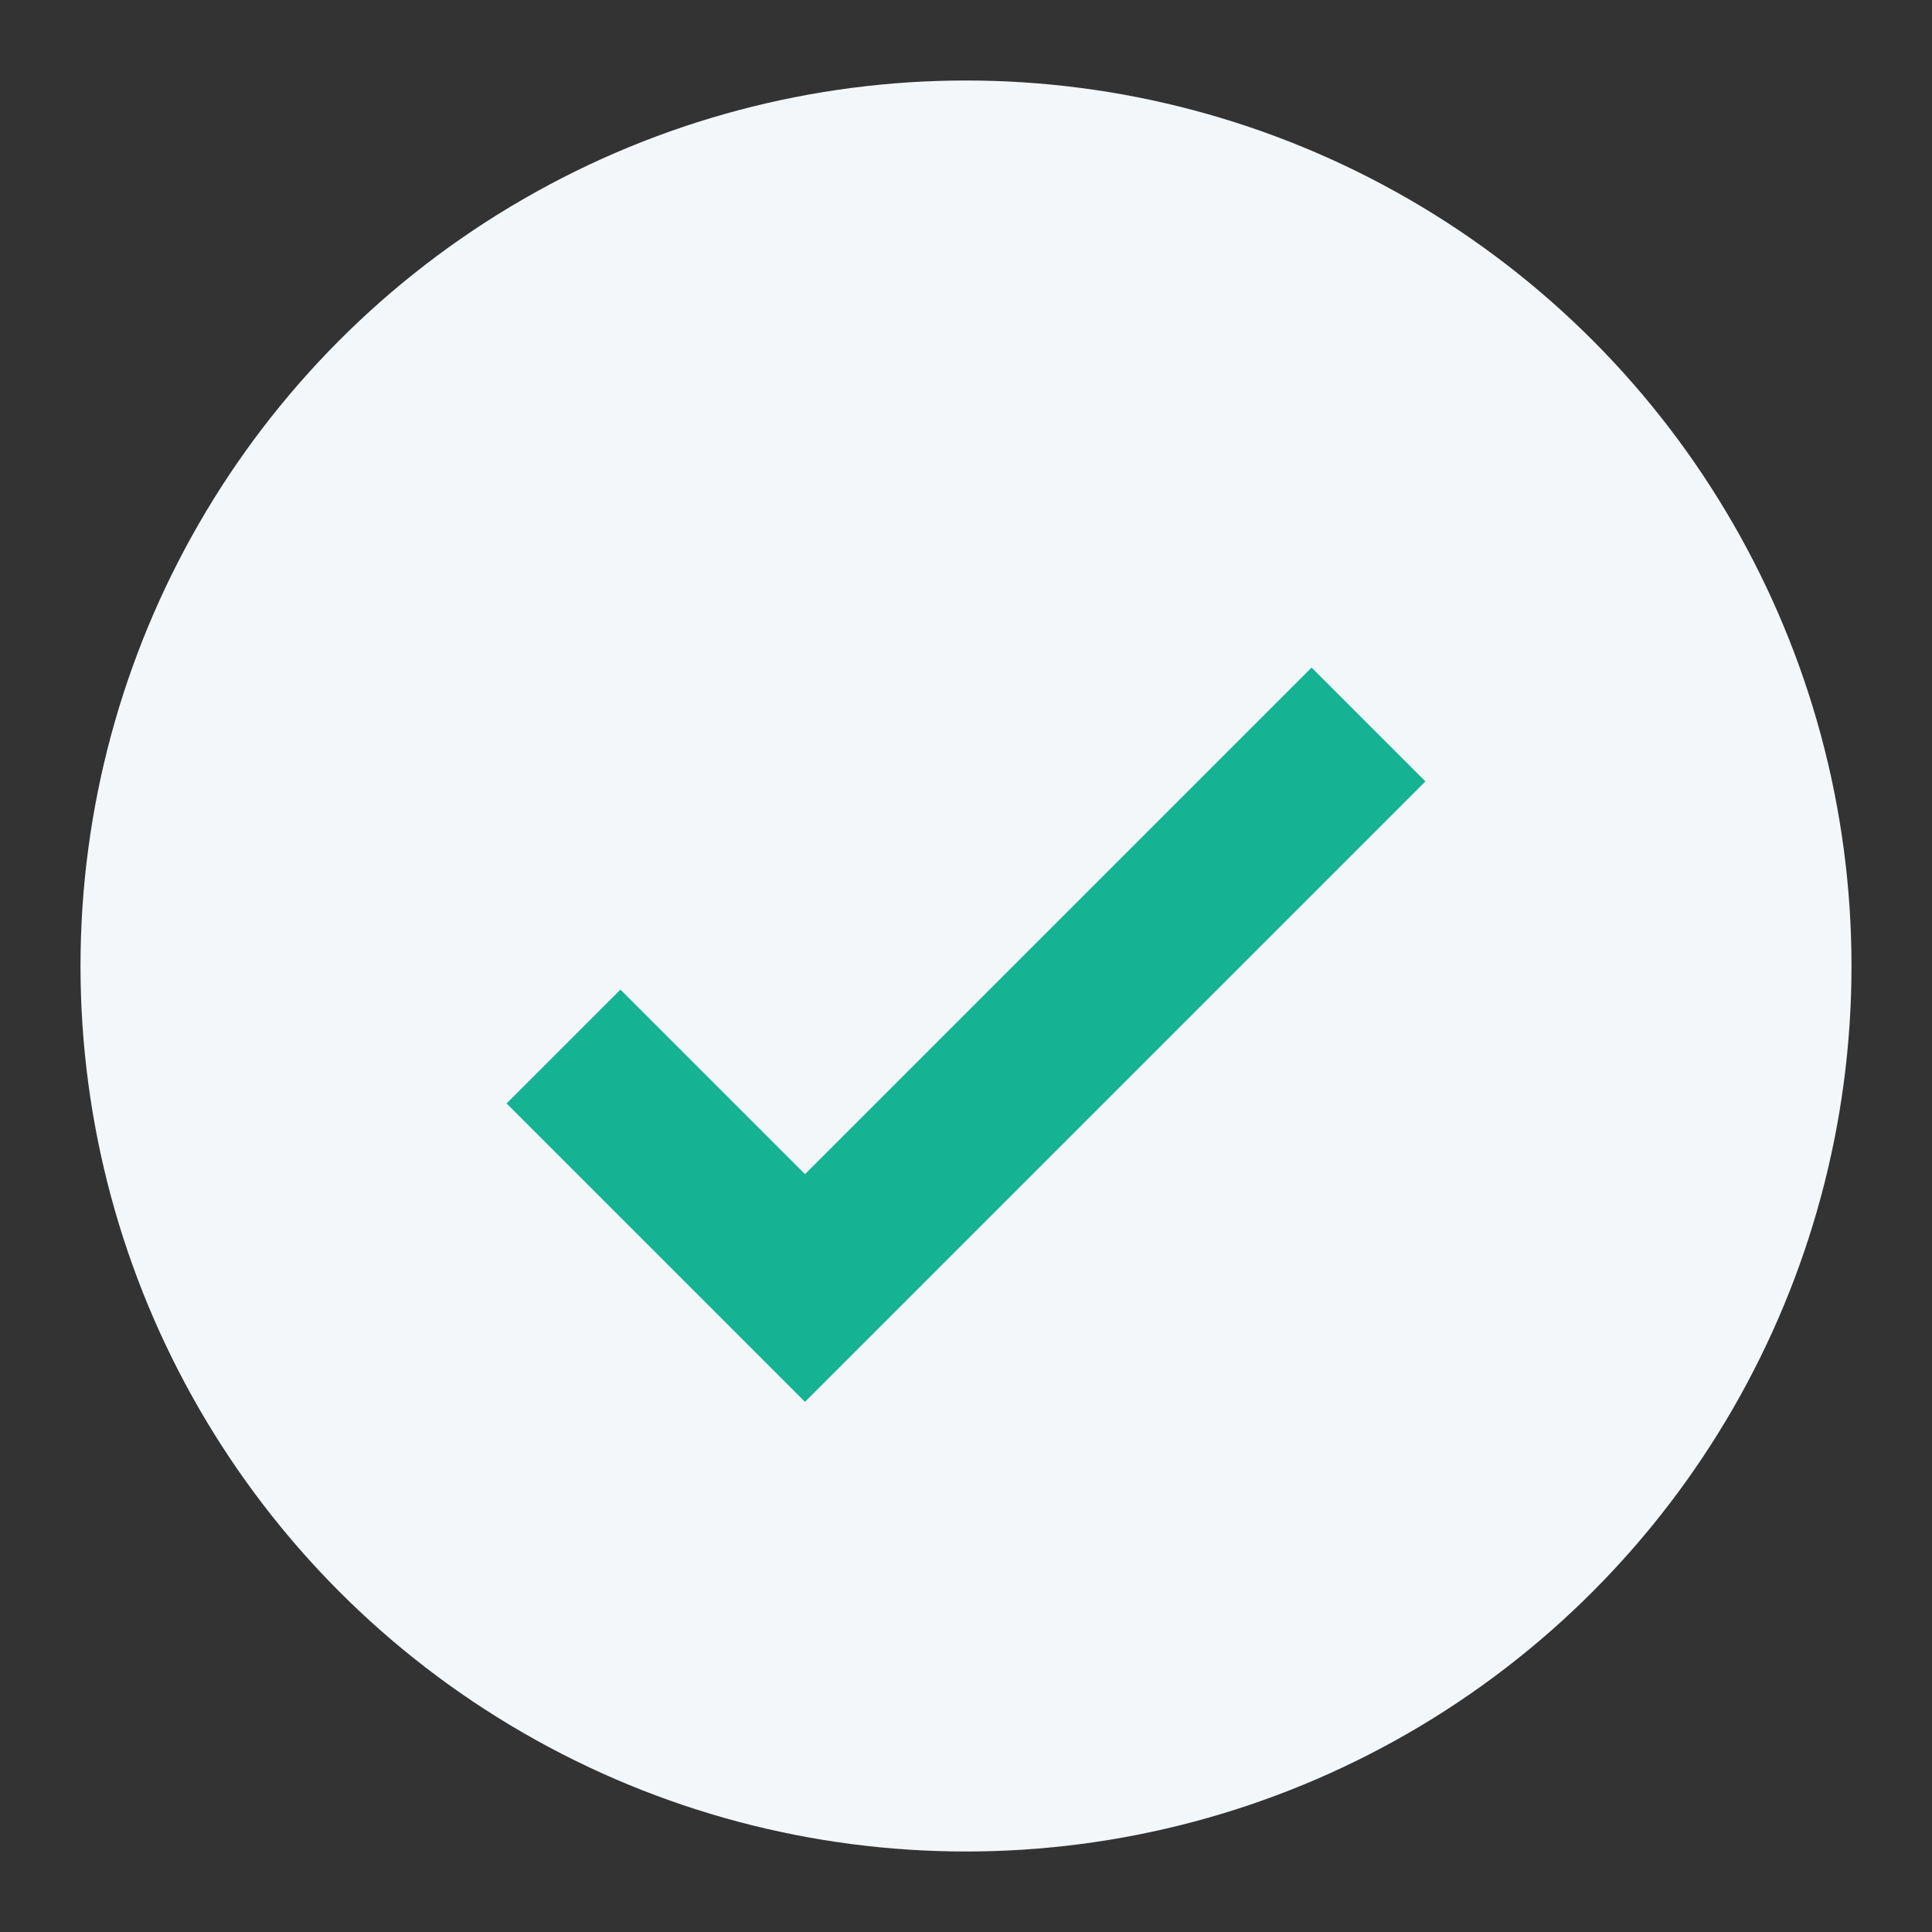 <?xml version="1.0" encoding="UTF-8"?>
<svg xmlns="http://www.w3.org/2000/svg" width="24" height="24" viewBox="0 0 24 24"><rect x="0" y="0" width="24" height="24" fill="#333333" stroke="none"/><circle cx="12" cy="12" r="11" fill="#F3F7FA"/><path d="M7 13l3 3 7-7" stroke="#15B294" stroke-width="2" fill="none"/></svg>